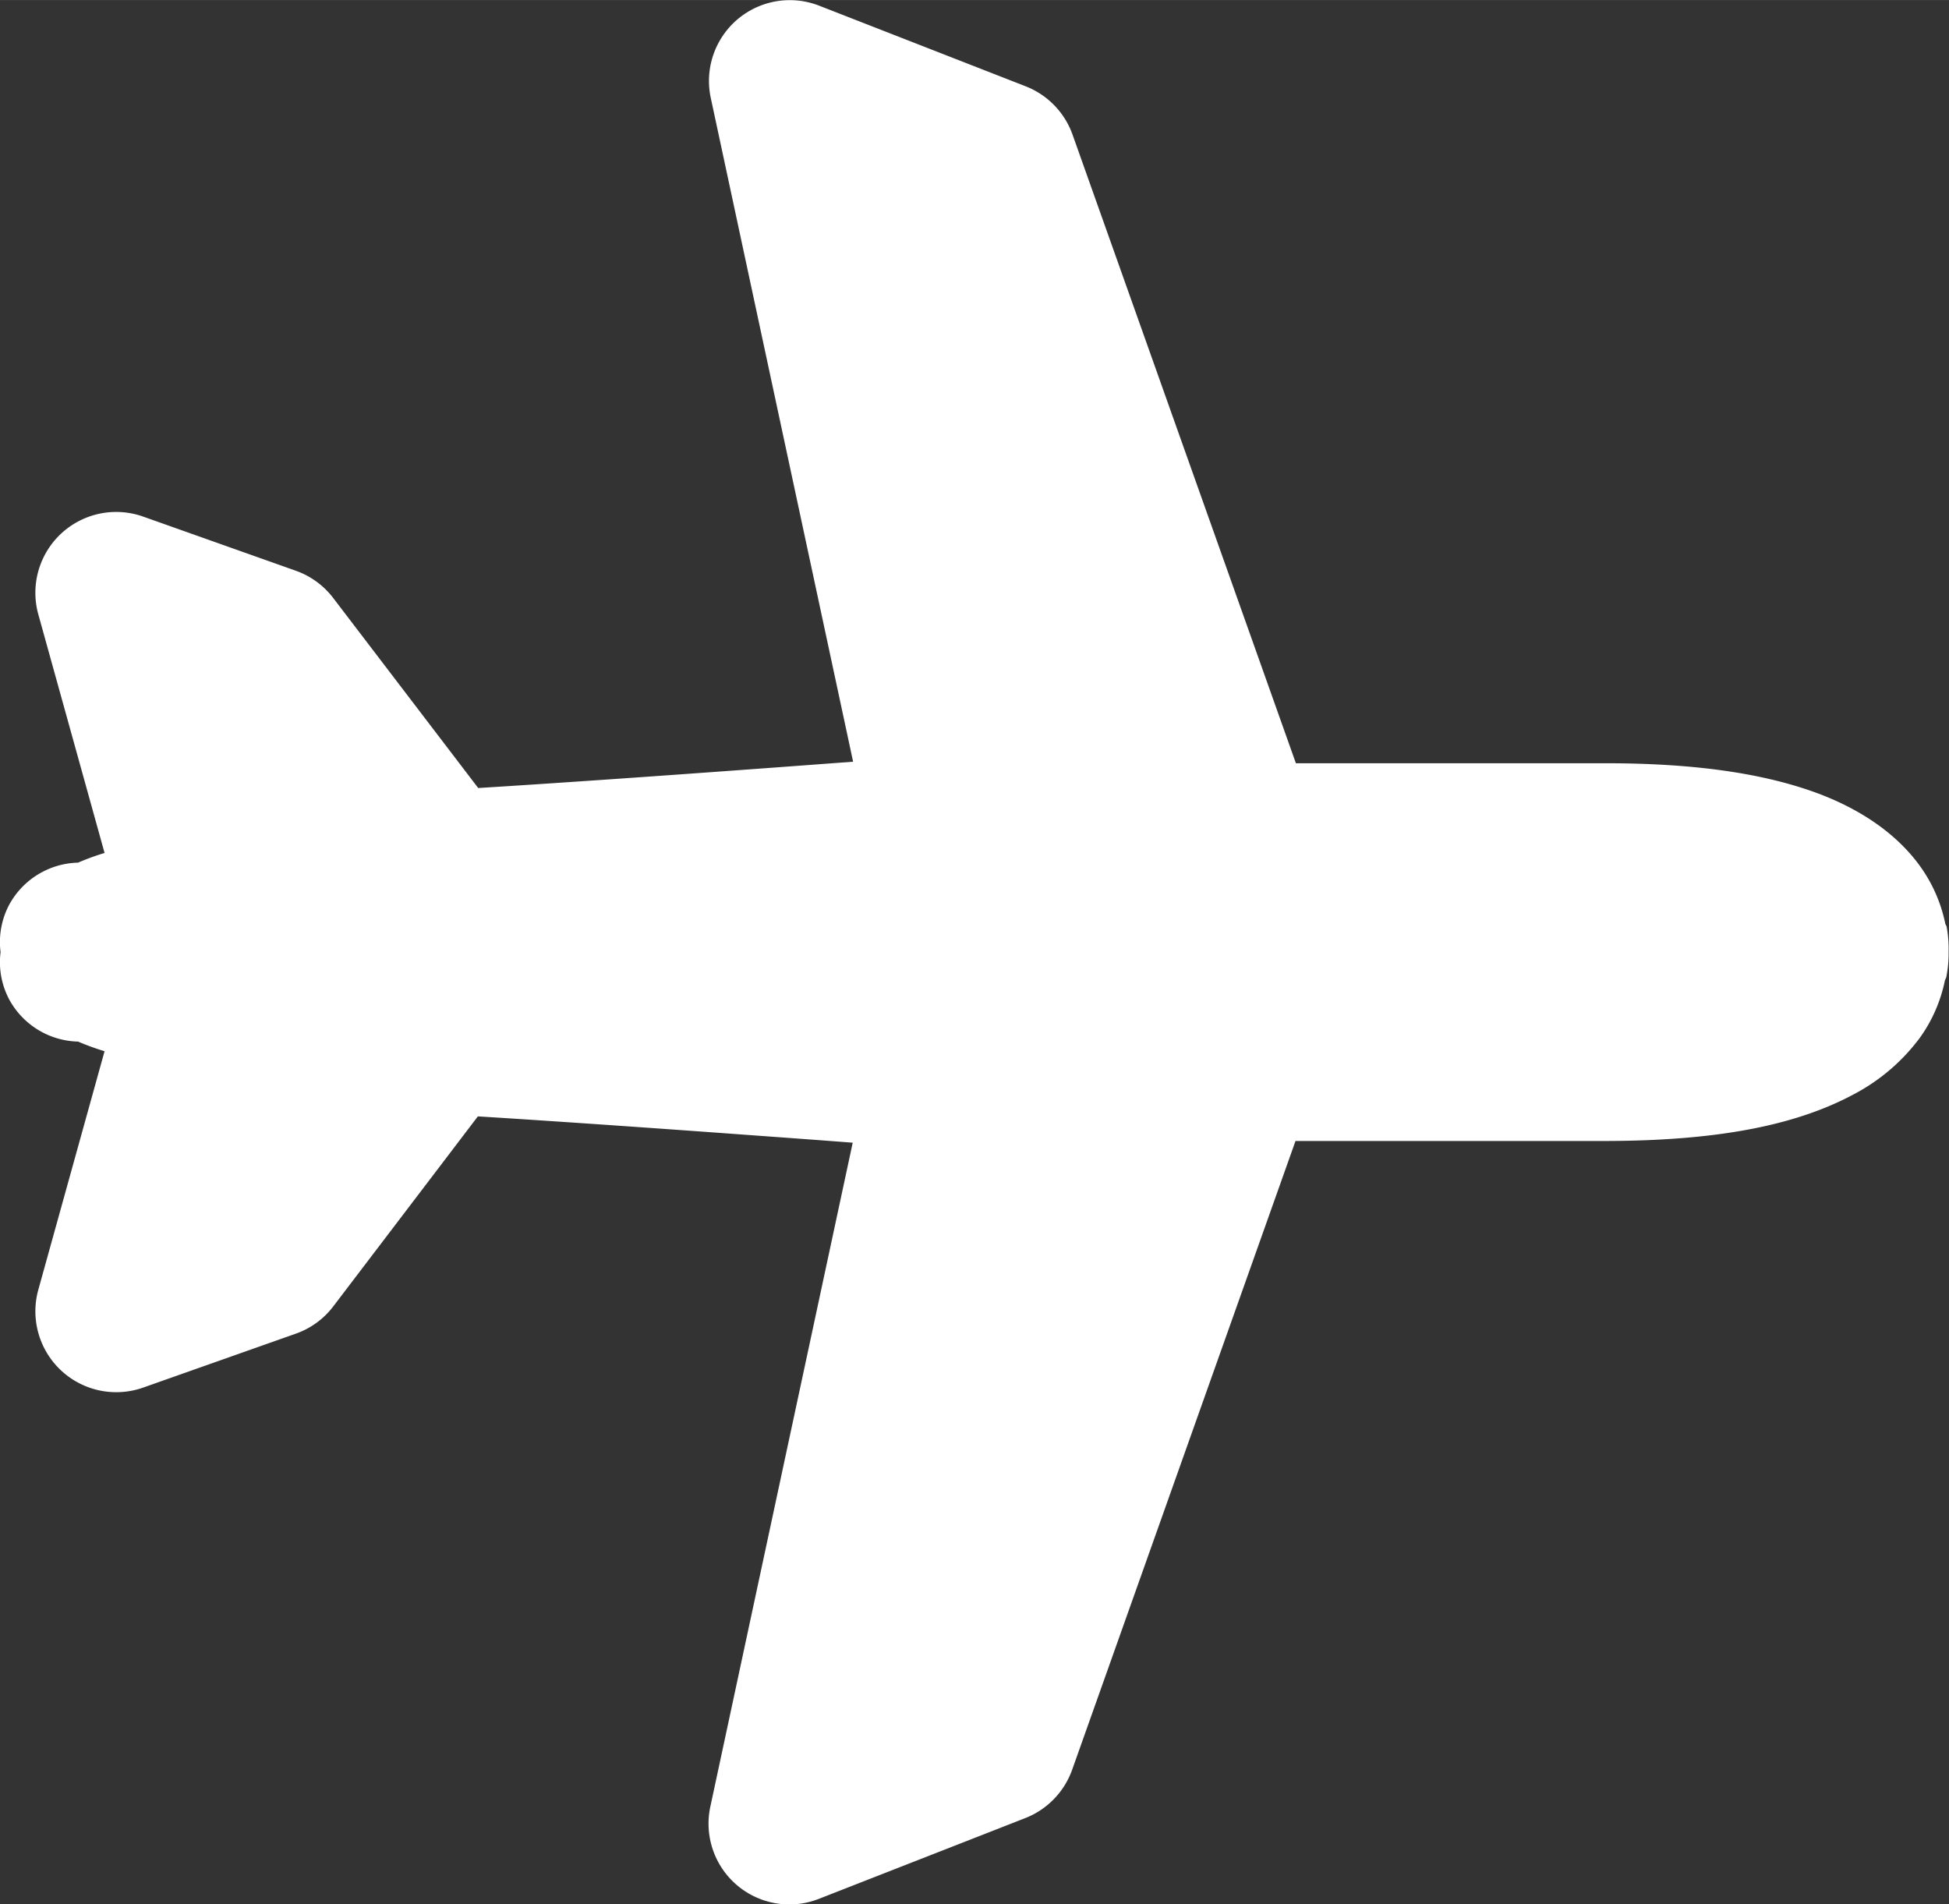 <svg xmlns="http://www.w3.org/2000/svg" width="120.73mm" height="117.94mm" viewBox="0 0 342.23 334.31"><rect x="0" y="0" width="342.23" height="334.31" fill="#333333" stroke="none"/><defs><style>.cls-1{fill:#fff;}</style></defs><g id="レイヤー_2" data-name="レイヤー 2"><g id="レイヤー_1-2" data-name="レイヤー 1"><path class="cls-1" d="M341.84,162.85c0-.26-.21-.46-.27-.72a26.23,26.23,0,0,0-4.38-10c-4.07-5.69-10.68-10.37-19.5-13.38s-20.18-4.73-35.5-4.75H227.55L188.33,23.63a14.23,14.23,0,0,0-8.2-8.47L143.86,1A14.19,14.19,0,0,0,124.8,17.16l25,116.57c-5.24.39-11.39.85-18,1.33-15.81,1.16-34.07,2.44-47.83,3.29L58.52,105a14.22,14.22,0,0,0-6.58-4.8L25.13,90.69a14.19,14.19,0,0,0-18.4,17.18l11.63,41.88a43.35,43.35,0,0,0-4.65,1.7,14.17,14.17,0,0,0-12.09,7.38A14,14,0,0,0,.1,167.16a14,14,0,0,0,1.52,8.32,14.16,14.16,0,0,0,12.09,7.39,45.48,45.48,0,0,0,4.65,1.69L6.73,226.43a14.2,14.2,0,0,0,18.4,17.19l26.81-9.47a14.13,14.13,0,0,0,6.58-4.79L83.91,196c13.75.85,32,2.13,47.82,3.29,6.65.48,12.8.93,18,1.33l-25,116.57a14.19,14.19,0,0,0,19.06,16.19l36.27-14.19a14.26,14.26,0,0,0,8.2-8.47l39.22-110.4h54.64c20.4-.05,33.79-3,43.58-8.3a34.31,34.31,0,0,0,11.42-9.83,26.23,26.23,0,0,0,4.38-10c.06-.26.23-.46.27-.72a21.28,21.28,0,0,0,.39-4.21v-.21A21.06,21.06,0,0,0,341.84,162.85Z"/></g></g></svg>